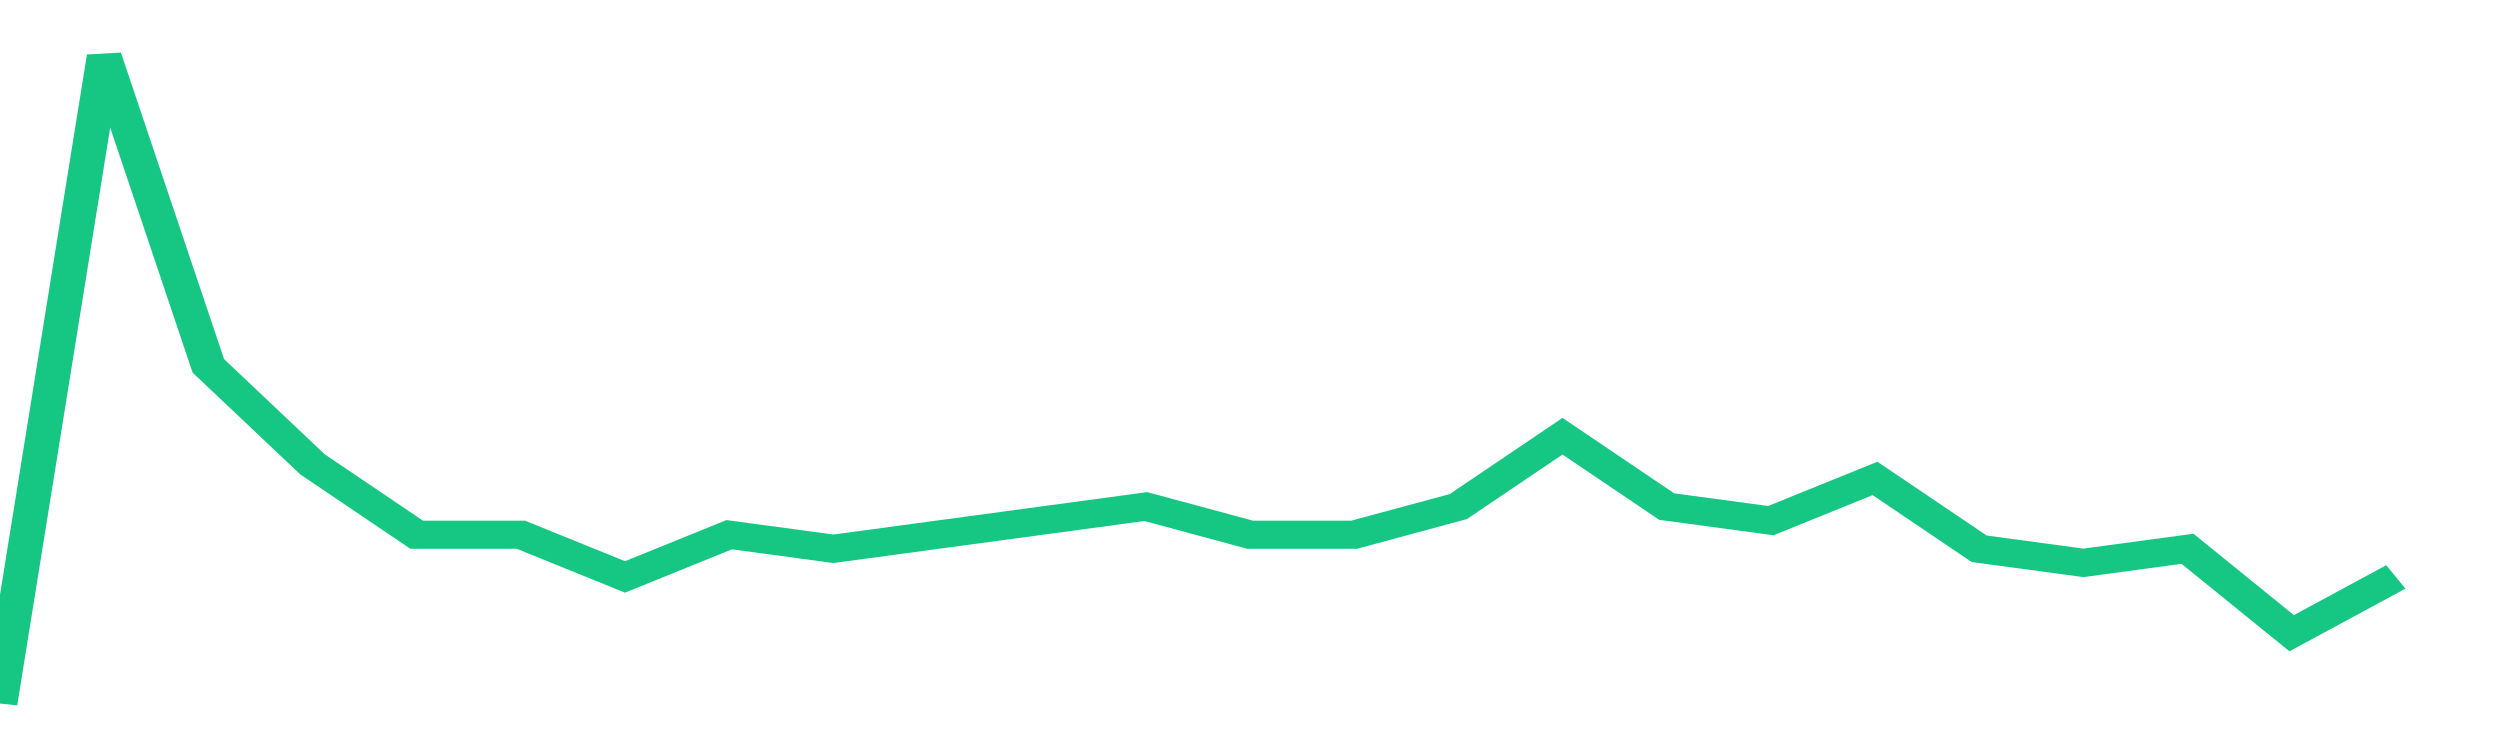<svg height="48px" width="164px" viewBox="0 0 144 52" preserveAspectRatio="none" xmlns="http://www.w3.org/2000/svg"><path d="M 0 50 L 6 4 L 12 26 L 18 33 L 24 38 L 30 38 L 36 41 L 42 38 L 48 39 L 54 38 L 60 37 L 66 36 L 72 38 L 78 38 L 84 36 L 90 31 L 96 36 L 102 37 L 108 34 L 114 39 L 120 40 L 126 39 L 132 45 L 138 41" stroke-width="2" stroke="#16C784" fill="transparent" vector-effect="non-scaling-stroke"/></svg>